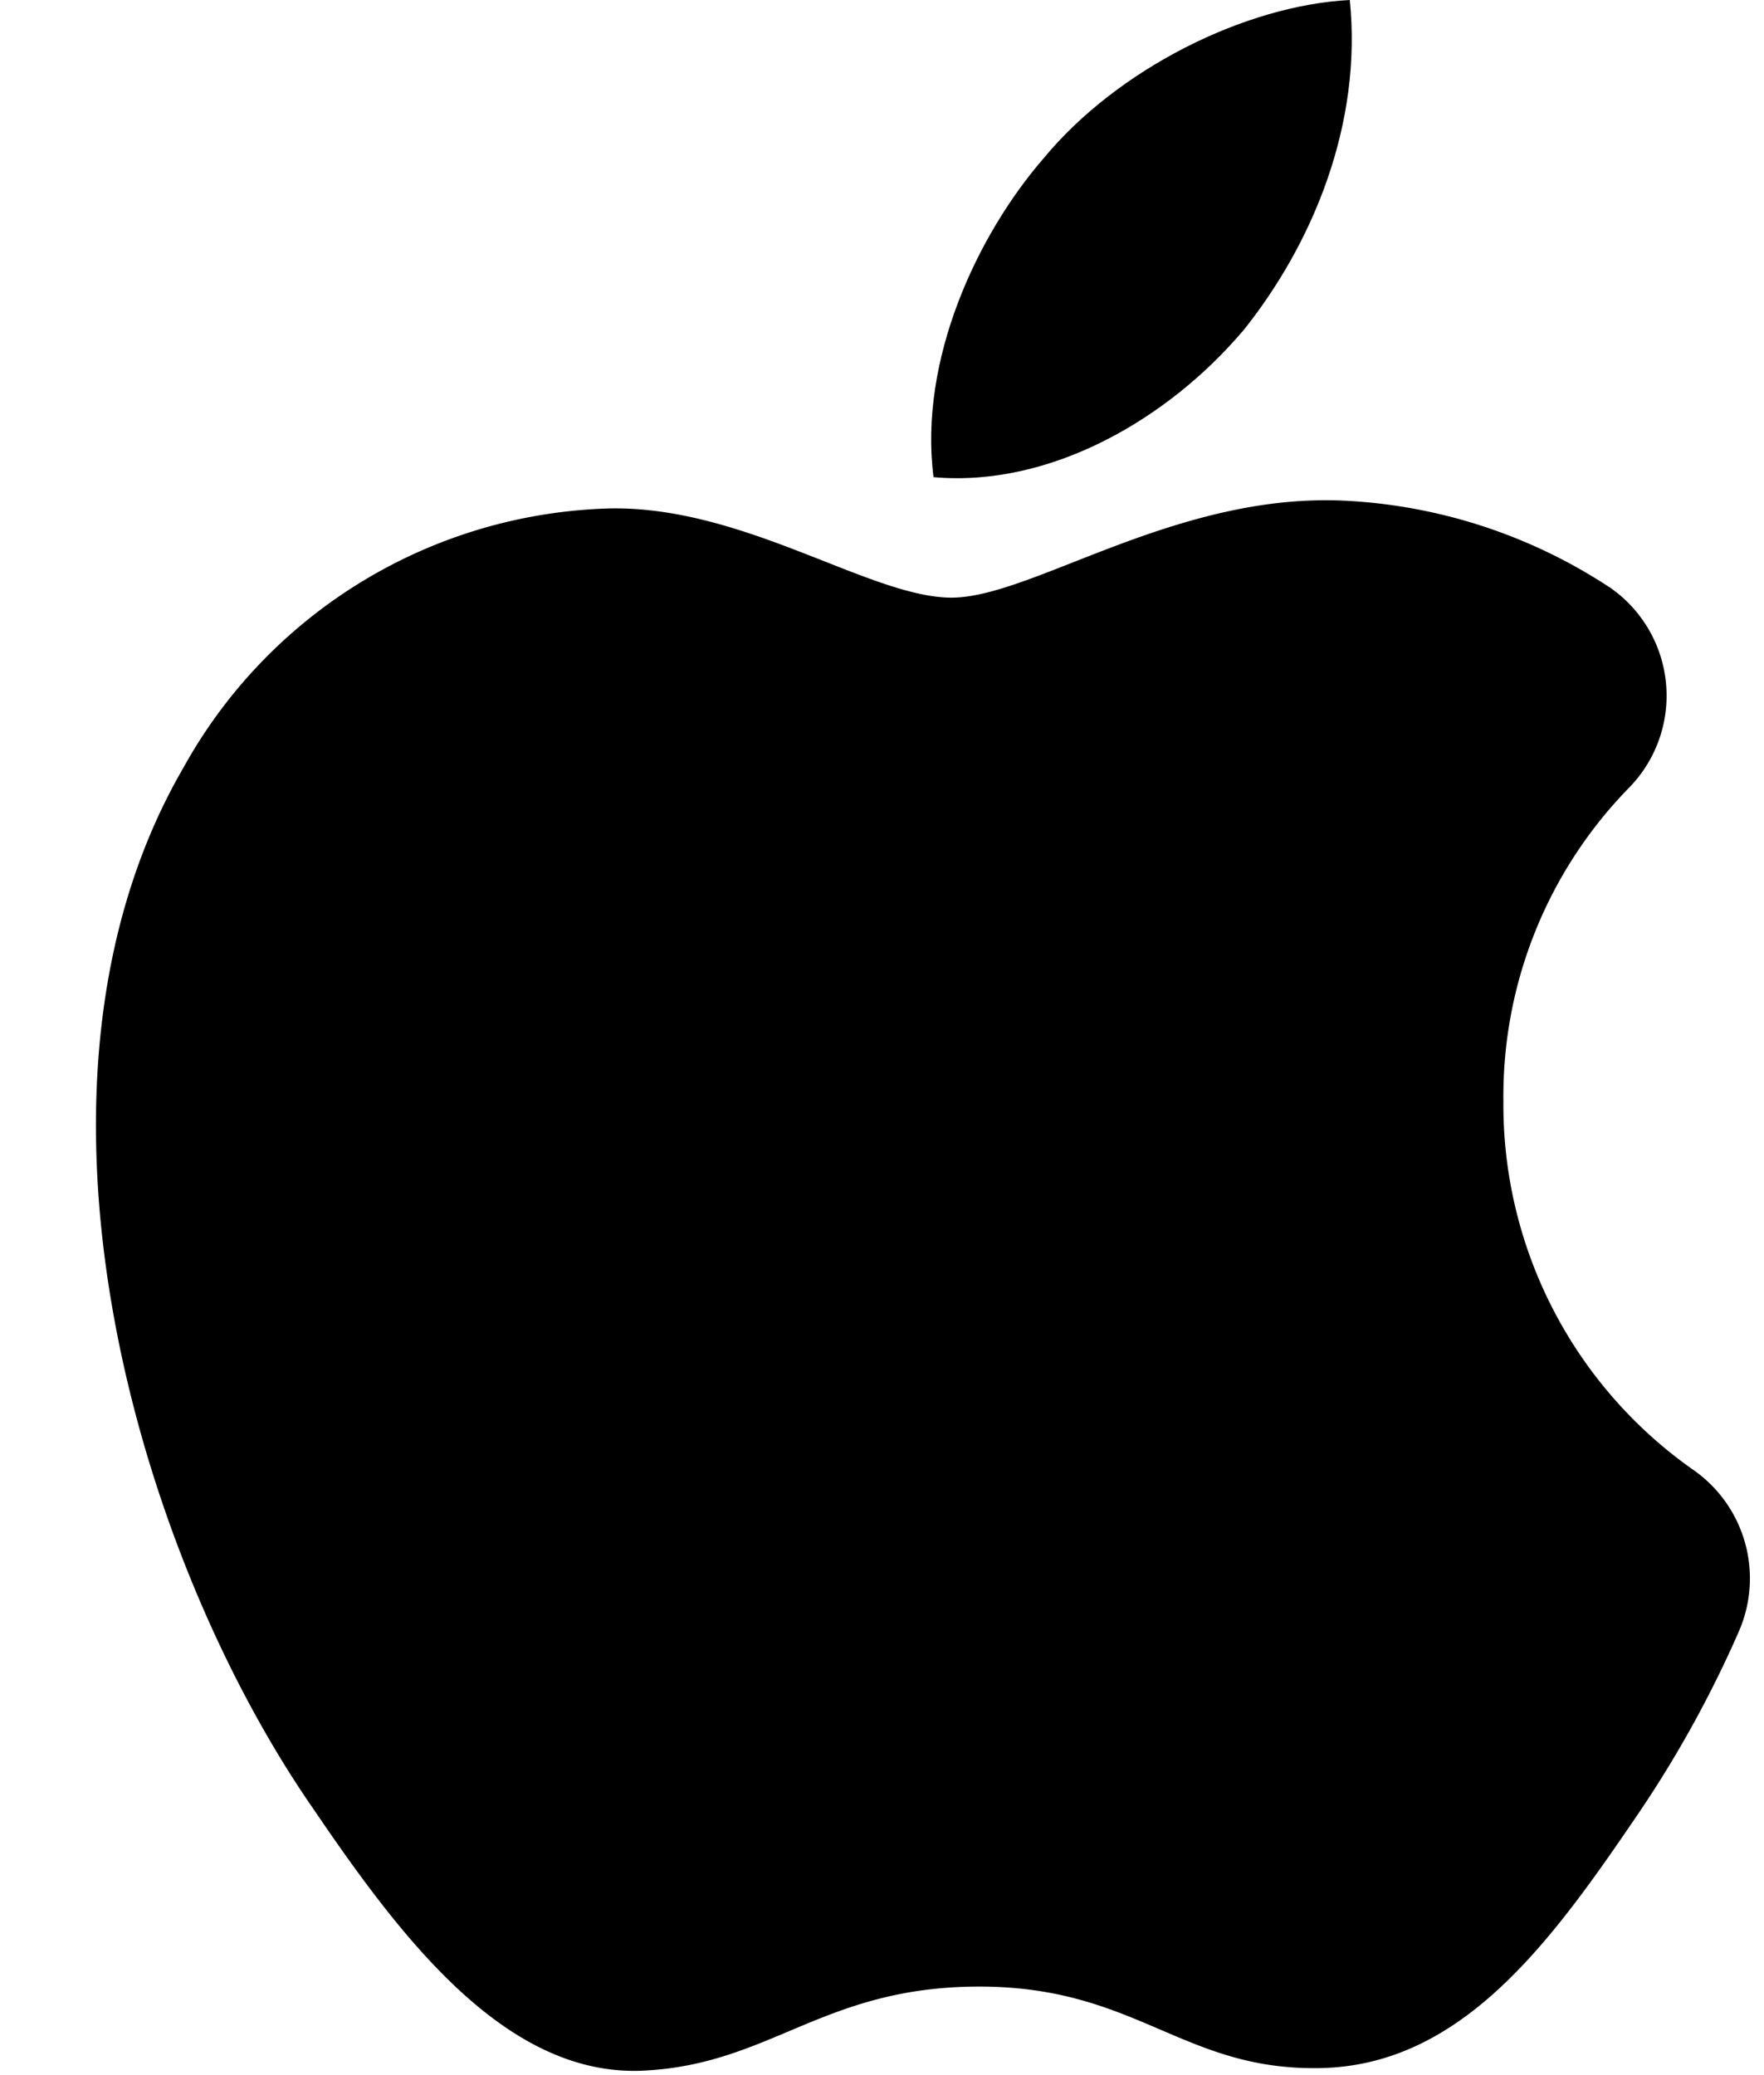 <?xml version="1.0" encoding="UTF-8"?>
<!DOCTYPE svg PUBLIC '-//W3C//DTD SVG 1.0//EN'
          'http://www.w3.org/TR/2001/REC-SVG-20010904/DTD/svg10.dtd'>
<svg data-name="Layer 1" height="132.1" preserveAspectRatio="xMidYMid meet" version="1.0" viewBox="-6.1 0.0 112.3 132.1" width="112.3" xmlns="http://www.w3.org/2000/svg" xmlns:xlink="http://www.w3.org/1999/xlink" zoomAndPan="magnify"
><g id="change1_1"
  ><path d="M320.9,196.23c4.56-5.67,7.64-13.31,6.84-21.12-6.67.34-14.8,4.39-19.5,10.09-4.22,4.87-7.95,12.83-7,20.29,7.47.66,14.94-3.73,19.65-9.26Z" transform="translate(-247.91 -175.11)"
  /></g
  ><g id="change1_2"
  ><path d="M327.65,207c-10.86-.63-20.1,6.16-25.26,6.16s-13.14-5.82-21.72-5.68A32,32,0,0,0,253.48,224c-11.66,20.1-3.08,49.89,8.26,66.25,5.5,8.09,12.15,17,20.87,16.7,8.27-.34,11.52-5.36,21.55-5.36s12.94,5.36,21.7,5.19c9.06-.17,14.74-8.1,20.24-16.19A72.27,72.27,0,0,0,352.5,279a8.43,8.43,0,0,0-2.81-10.25,28.39,28.39,0,0,1-12.17-23.55,28.08,28.08,0,0,1,8.06-20,8.38,8.38,0,0,0-1.2-12.63A33.68,33.68,0,0,0,327.65,207m0,0Z" transform="translate(-247.91 -175.11)"
  /></g
></svg
>
